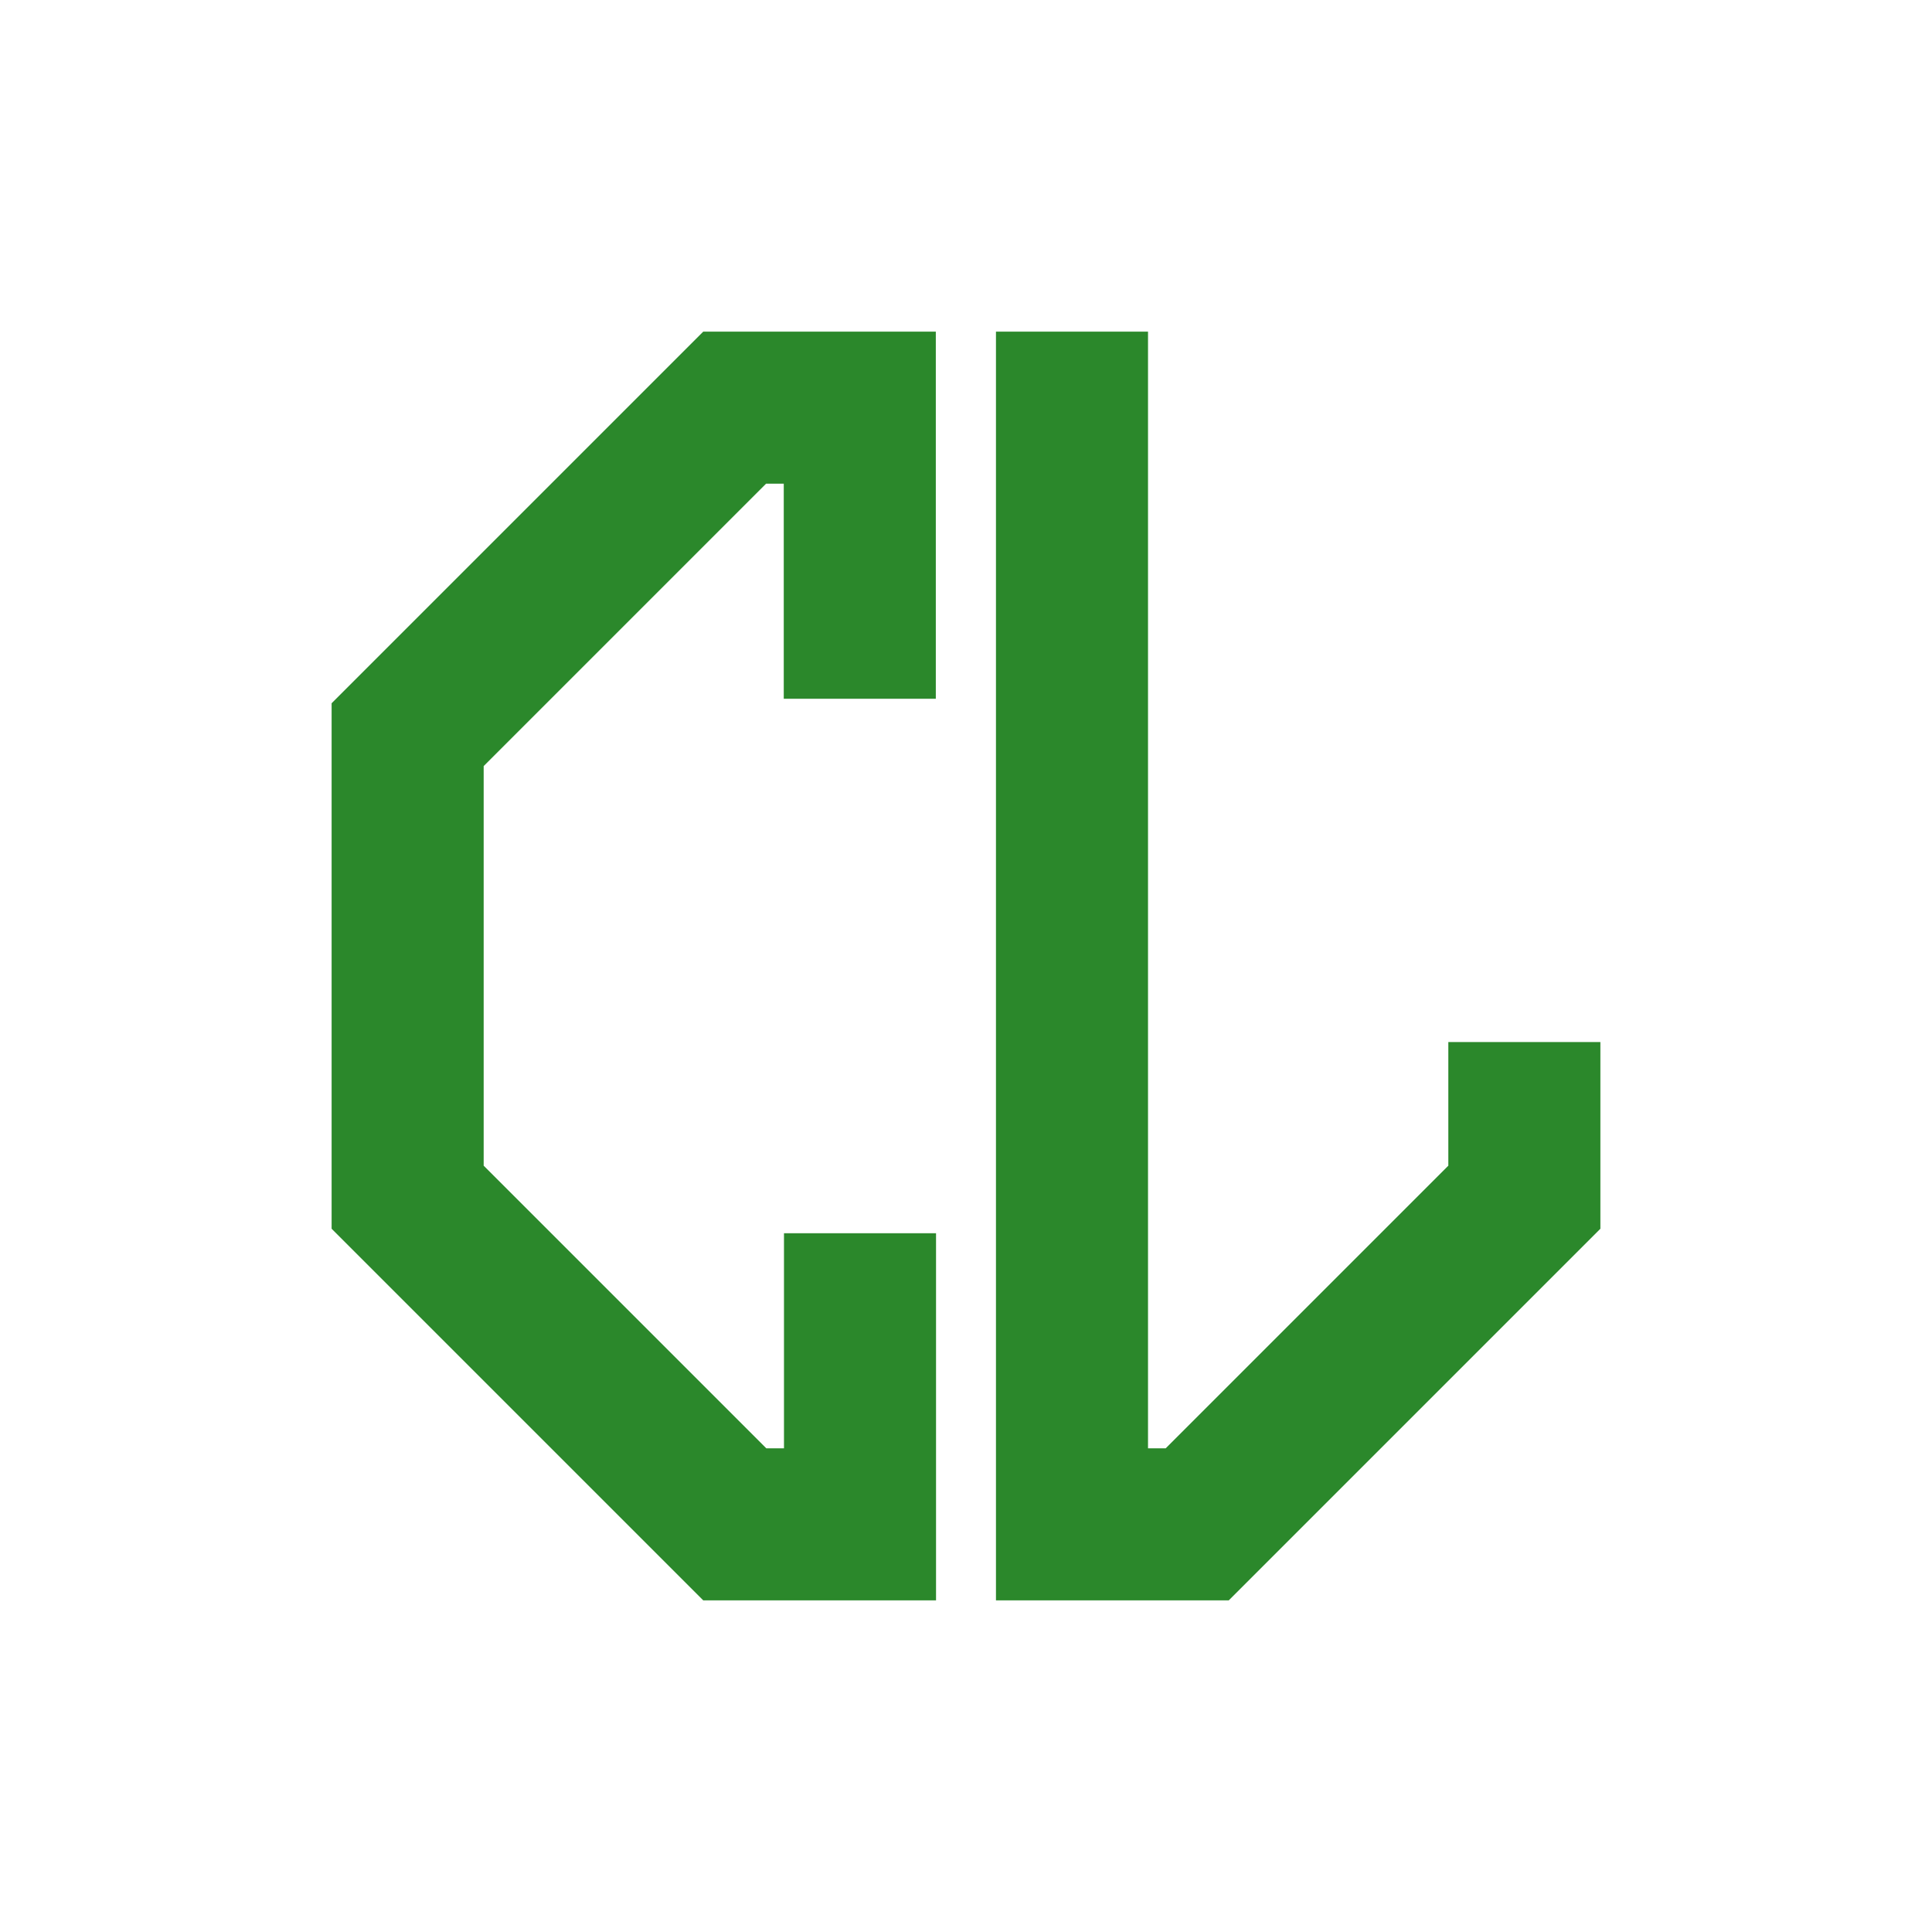 <svg xmlns="http://www.w3.org/2000/svg" x="0px" y="0px" viewBox="0 0 864 864" enable-background="new 0 0 864 864"><style>.ls0{fill:#2b882b}</style><g><path class="ls0" d="M314.5,148.3L148.3,314.5c0,1.7,0,232.9,0,235l166.2,166.2c10.9,0,87.3,0,104.1,0c0-7.2,0-157.3,0-164.2h-68	v96.2h-7.9L216.3,521.3c0-6.1,0-164.2,0-178.7l126.3-126.3h7.9v96.2h68c0-6.9,0-157,0-164.2C392.8,148.3,332.5,148.3,314.5,148.3z"/><path class="ls0" d="M647.7,521.3L521.3,647.7h-7.9c0-5.8,0-486.3,0-499.4h-68c0,12.6,0,562.6,0,567.4c25.8,0,86.1,0,104.1,0	l166.2-166.2V466h-68V521.3z"/></g></svg>
